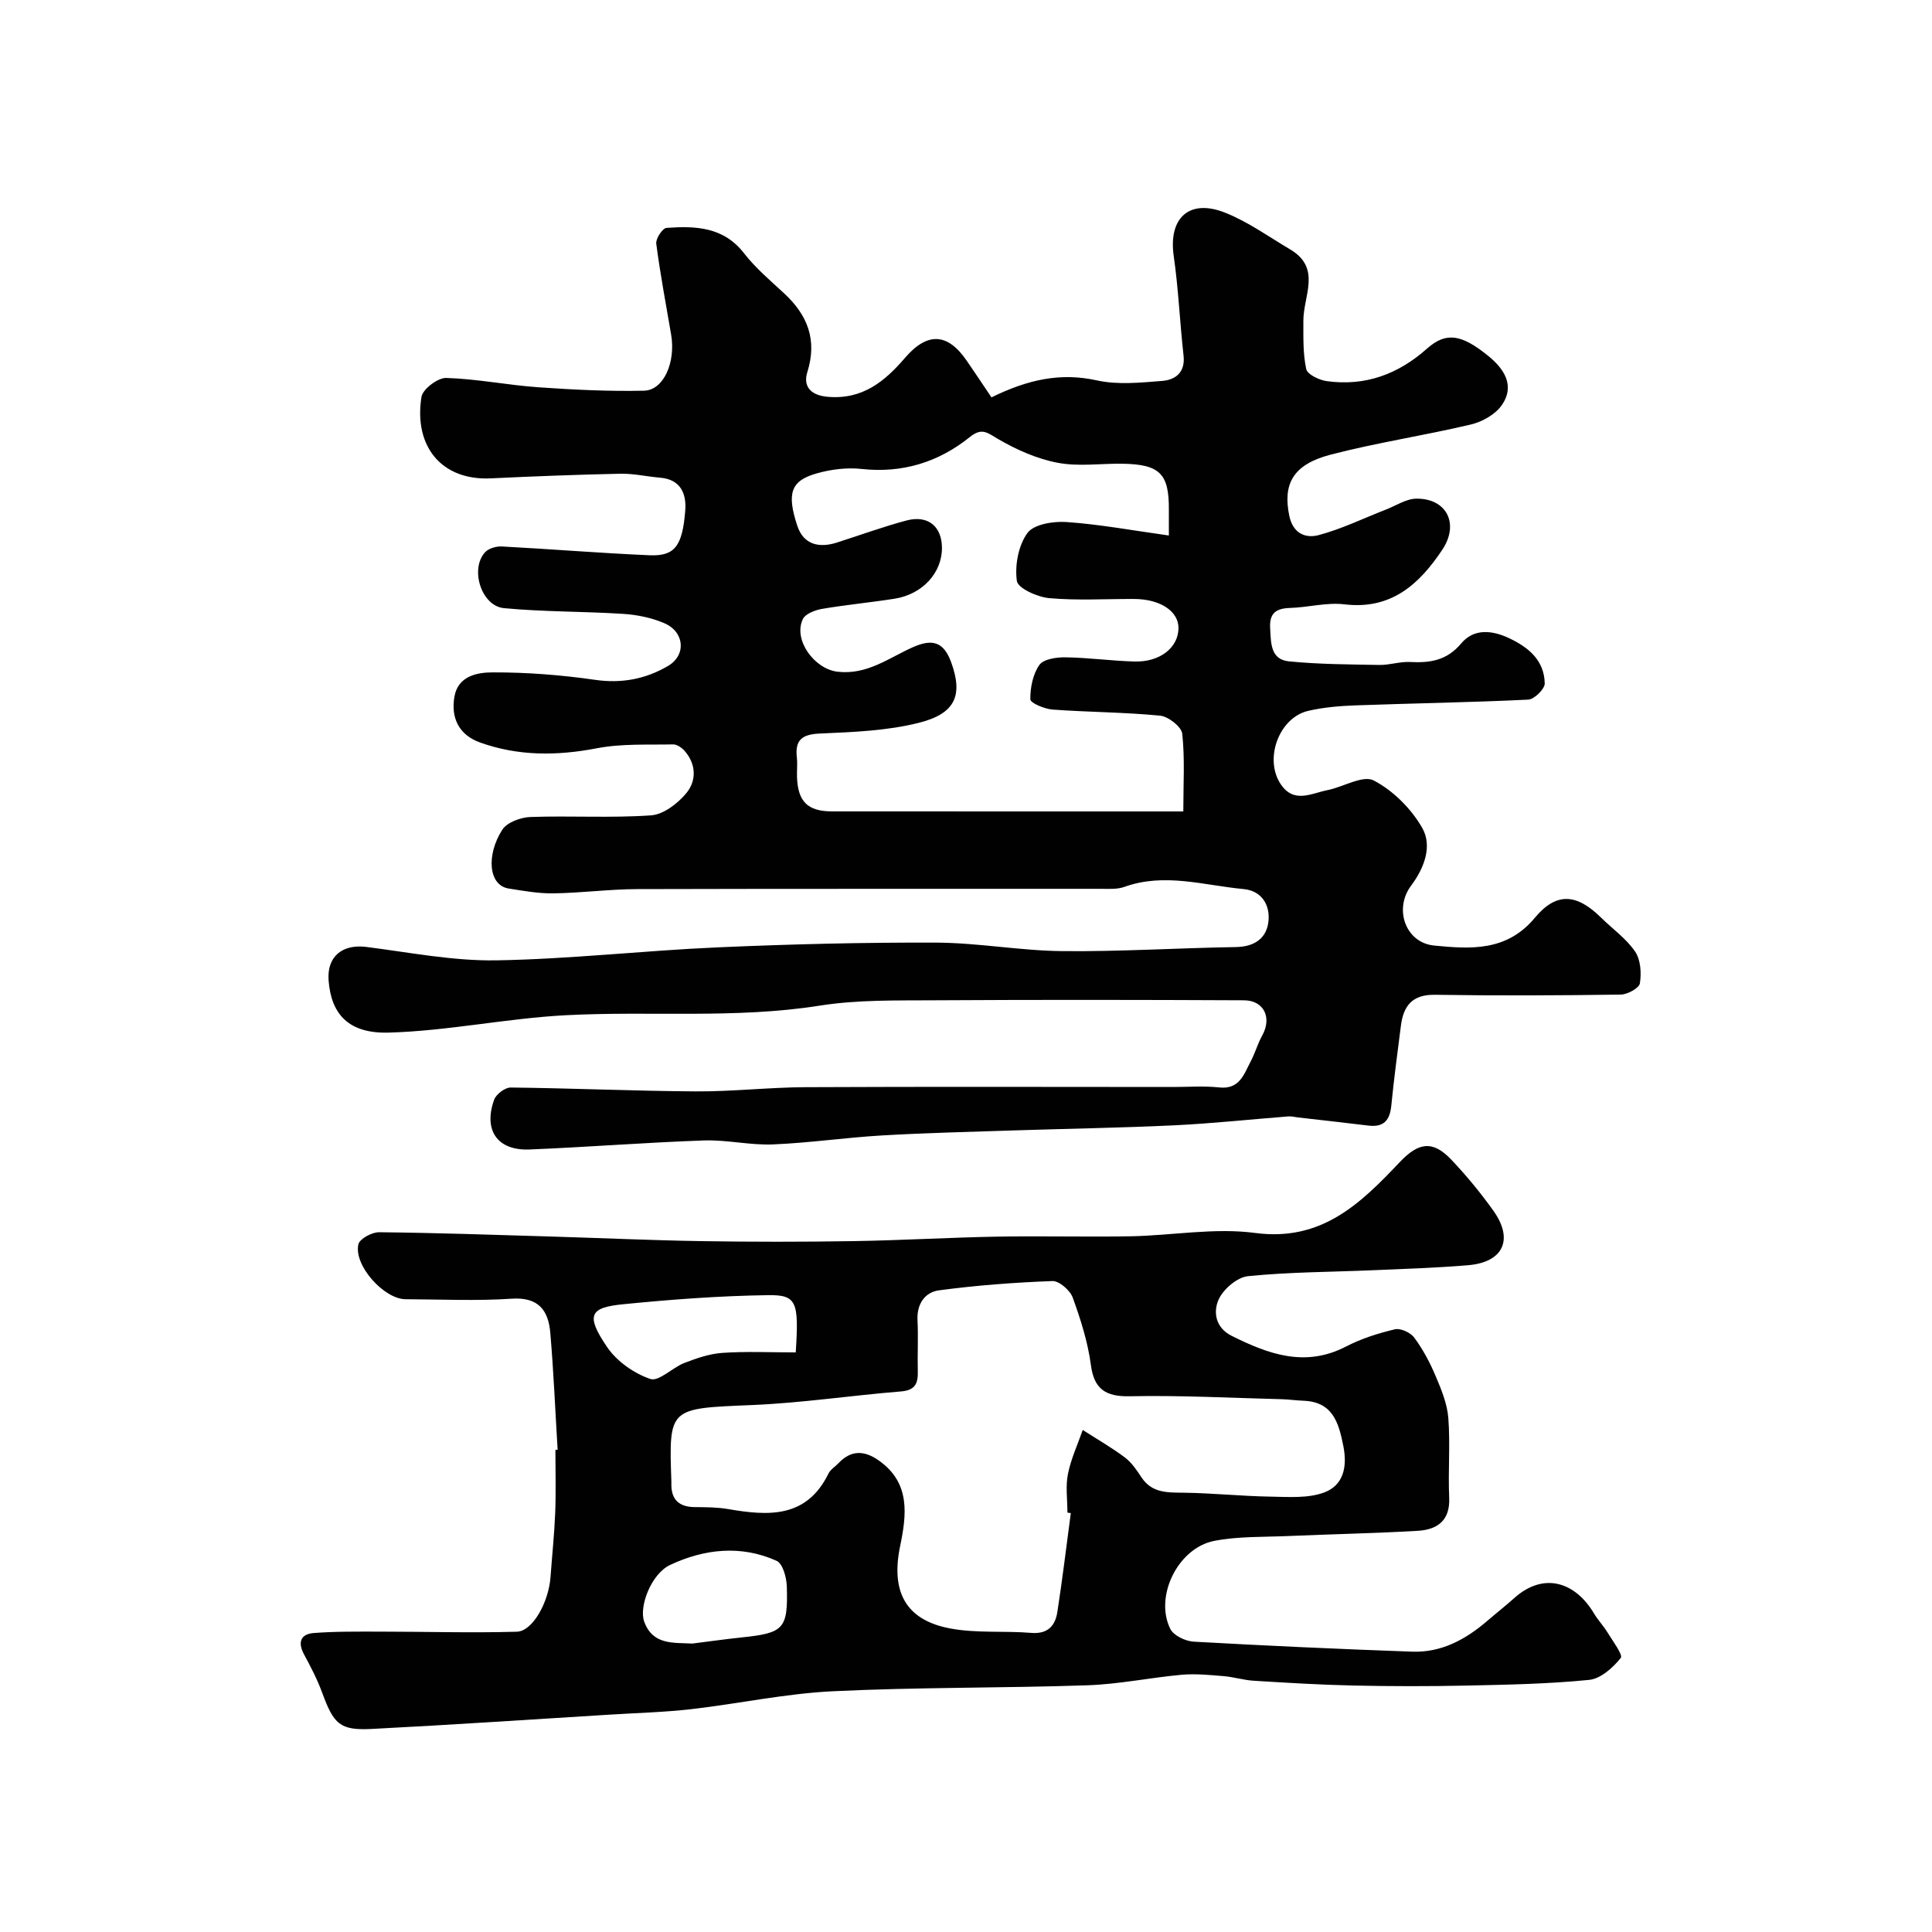 <svg enable-background="new 0 0 400 400" viewBox="0 0 400 400" xmlns="http://www.w3.org/2000/svg"><g fill="#010102"><path d="m205.27 82.27c7.62-3.73 14.33-5.17 21.85-3.51 4.29.95 8.98.46 13.45.11 2.78-.22 4.87-1.74 4.47-5.27-.77-6.85-1.05-13.76-2.03-20.57-1.14-7.86 3.17-11.96 10.63-9 4.76 1.89 9.06 4.99 13.51 7.63 6.5 3.86 2.68 9.64 2.7 14.73.01 3.35-.11 6.78.59 10.02.24 1.12 2.68 2.28 4.25 2.5 7.93 1.09 14.75-1.4 20.74-6.72 3.93-3.49 7.09-3.04 12.65 1.46 3.29 2.66 5.67 6.15 2.85 10.23-1.33 1.93-4.05 3.45-6.41 4.01-9.63 2.28-19.46 3.75-29.03 6.24-7.83 2.04-9.91 6.09-8.56 12.65.78 3.76 3.45 4.72 6.12 4 4.78-1.28 9.3-3.49 13.94-5.3 2.08-.81 4.18-2.23 6.27-2.24 6.28-.05 8.92 5.23 5.35 10.58-4.78 7.17-10.59 12.46-20.27 11.3-3.67-.44-7.5.64-11.26.75-2.9.09-4.29 1.08-4.11 4.17.18 3.03.02 6.51 3.91 6.89 6.2.61 12.46.63 18.7.74 2.11.04 4.25-.72 6.35-.61 4.13.21 7.61-.28 10.59-3.84 2.6-3.1 6.31-2.8 9.95-1.08 4.09 1.93 7.25 4.63 7.35 9.35.03 1.14-2.16 3.3-3.41 3.36-11.92.58-23.86.76-35.79 1.19-3.26.12-6.58.4-9.75 1.13-6.06 1.4-9.19 9.93-5.74 15.14 2.73 4.14 6.36 1.94 9.7 1.28 3.28-.65 7.35-3.17 9.59-2 4.01 2.09 7.76 5.84 10.03 9.81 2.16 3.78.42 8.33-2.3 11.97-3.6 4.8-1.19 11.82 4.8 12.4 7.46.72 14.98 1.28 20.83-5.76 4.51-5.42 8.72-4.94 13.72-.01 2.36 2.33 5.2 4.32 7.03 7.01 1.15 1.69 1.33 4.45.99 6.58-.16.99-2.56 2.31-3.96 2.33-12.83.18-25.66.24-38.49.04-4.71-.07-6.51 2.33-7.03 6.41-.71 5.52-1.44 11.03-1.99 16.57-.3 3.03-1.59 4.49-4.75 4.1-4.86-.6-9.73-1.13-14.6-1.69-.64-.07-1.3-.26-1.93-.21-7.85.61-15.69 1.46-23.55 1.84-11.09.53-22.2.7-33.3 1.06-9.1.3-18.21.51-27.3 1.04-7.55.44-15.06 1.55-22.61 1.86-4.75.19-9.55-.99-14.3-.82-12.04.42-24.07 1.38-36.11 1.87-6.61.26-9.56-3.97-7.3-10.29.41-1.15 2.25-2.55 3.42-2.54 12.77.14 25.53.72 38.29.8 7.6.05 15.2-.84 22.8-.87 25.35-.12 50.7-.05 76.05-.04 3.18 0 6.39-.25 9.54.09 4.26.47 5.14-2.74 6.55-5.4.91-1.72 1.43-3.65 2.38-5.35 2.04-3.68.39-7.27-3.8-7.29-21.33-.1-42.66-.13-63.99 0-7.94.05-15.99-.13-23.78 1.1-17.5 2.77-35.09 1.07-52.6 1.99-12.26.64-24.44 3.26-36.69 3.6-8.31.23-11.92-3.82-12.44-10.84-.36-4.97 2.91-7.51 7.79-6.9 8.94 1.13 17.93 2.92 26.87 2.78 15.31-.25 30.59-2.02 45.9-2.69 15.08-.66 30.2-1.04 45.29-.98 8.7.04 17.39 1.68 26.09 1.76 11.96.12 23.93-.65 35.89-.84 3.96-.06 6.49-1.9 6.78-5.54.26-3.23-1.43-6.12-5.19-6.47-8.19-.76-16.35-3.44-24.66-.45-1.5.54-3.28.4-4.93.4-31.99.02-63.99-.03-95.98.06-5.77.02-11.53.8-17.3.88-3.08.05-6.2-.52-9.27-1-4.16-.65-4.69-6.89-1.32-12.17.98-1.53 3.8-2.57 5.83-2.64 8.32-.29 16.68.24 24.98-.34 2.56-.18 5.48-2.43 7.26-4.55 2.12-2.53 2.15-5.94-.27-8.74-.59-.68-1.6-1.41-2.41-1.4-5.28.11-10.67-.19-15.8.8-8.27 1.59-16.3 1.64-24.21-1.2-4.31-1.55-6.05-5.03-5.29-9.46.75-4.37 4.81-5.05 7.94-5.05 7.06-.02 14.17.53 21.16 1.54 5.53.8 10.49-.16 15.11-2.86 3.83-2.24 3.46-7.04-.74-8.86-2.62-1.13-5.6-1.74-8.47-1.93-8.24-.53-16.53-.41-24.74-1.19-4.69-.44-7.09-8.11-3.91-11.57.74-.81 2.32-1.26 3.47-1.2 10.19.54 20.37 1.38 30.57 1.82 5.19.22 6.81-1.83 7.4-9.21.28-3.46-.89-6.49-5.19-6.85-2.76-.23-5.52-.88-8.26-.82-8.93.19-17.87.53-26.79.96-10.12.49-16.01-6.53-14.37-16.87.26-1.61 3.39-3.98 5.13-3.92 6.36.19 12.68 1.48 19.05 1.93 7.28.51 14.6.87 21.89.71 4.09-.09 6.6-5.9 5.62-11.62-1.07-6.27-2.26-12.53-3.08-18.83-.13-1.03 1.3-3.2 2.13-3.26 5.98-.42 11.79-.24 16.05 5.26 2.37 3.06 5.41 5.62 8.27 8.27 4.88 4.53 6.93 9.63 4.82 16.37-.83 2.65.41 4.73 4.17 5.07 7.24.65 11.86-3.17 16.07-8.07 4.6-5.34 8.77-5.2 12.75.57 1.73 2.51 3.42 5.07 5.14 7.62zm36.73 28.6c0-2.76-.01-4.06 0-5.37.05-7.41-1.87-9.36-9.57-9.49-4.5-.07-9.12.63-13.46-.2-4.28-.81-8.52-2.7-12.32-4.91-2.22-1.29-3.32-2.45-5.85-.42-6.5 5.22-13.96 7.54-22.45 6.61-3.02-.33-6.28.08-9.22.91-5.36 1.5-6.31 4.05-4.05 10.88 1.28 3.87 4.48 4.64 8.19 3.45 4.79-1.53 9.52-3.26 14.38-4.56 4.44-1.19 7.32 1.17 7.37 5.58.06 5.19-3.99 9.68-9.77 10.6-5 .79-10.05 1.26-15.04 2.11-1.45.25-3.46 1.01-3.99 2.12-2.05 4.31 2.4 10.33 7.17 10.89 6.13.72 10.62-2.86 15.65-5.09 4.18-1.85 6.43-.96 7.94 3.27 2.38 6.67.87 10.49-6.74 12.4-6.6 1.66-13.62 1.92-20.48 2.22-3.74.16-5.19 1.34-4.78 4.99.15 1.32-.01 2.66.03 4 .18 5.11 2.2 7.12 7.25 7.13 18.5.01 36.99.01 55.49.01h17.24c0-5.68.34-10.93-.22-16.09-.16-1.45-2.88-3.57-4.58-3.74-7.39-.72-14.85-.72-22.26-1.26-1.66-.12-4.6-1.36-4.61-2.12-.03-2.41.52-5.2 1.87-7.12.86-1.22 3.55-1.61 5.41-1.58 4.77.07 9.53.74 14.3.87 5.3.14 9.09-2.92 9.09-6.95 0-3.48-3.79-5.98-9.2-6-5.85-.02-11.74.35-17.55-.17-2.44-.22-6.5-2.04-6.71-3.56-.45-3.23.31-7.35 2.19-9.93 1.32-1.81 5.35-2.46 8.08-2.27 6.81.47 13.56 1.72 21.2 2.79z"/><path d="m115.45 300.15c-.49-8.08-.83-16.18-1.52-24.24-.4-4.6-2.43-7.4-7.97-7.03-7.3.49-14.66.14-21.99.11-4.47-.02-10.78-7.03-9.77-11.37.27-1.15 2.81-2.52 4.3-2.5 11.77.12 23.53.53 35.3.88 10.43.31 20.87.79 31.3.96 10.53.17 21.07.17 31.6 0 9.94-.16 19.87-.75 29.8-.93 9.19-.16 18.4.09 27.59-.07 8.6-.16 17.36-1.81 25.77-.69 13.75 1.83 21.84-6.1 29.93-14.65 3.85-4.07 6.79-4.62 10.67-.54 3.15 3.32 6.1 6.89 8.75 10.62 4.22 5.93 2.02 10.64-5.25 11.25-6.58.55-13.2.76-19.8 1.04-8.6.37-17.23.36-25.78 1.23-2.24.23-5.11 2.68-6.08 4.84-1.13 2.51-.71 5.81 2.7 7.51 7.64 3.81 15.23 6.6 23.71 2.2 3.14-1.63 6.63-2.73 10.08-3.55 1.18-.28 3.24.67 4.01 1.71 1.78 2.41 3.24 5.14 4.41 7.91 1.19 2.8 2.42 5.78 2.65 8.75.42 5.47-.07 11 .18 16.49.21 4.79-2.5 6.62-6.53 6.86-8.92.52-17.87.69-26.8 1.08-5.11.22-10.32.04-15.3 1-7.54 1.46-12.46 11.53-9.1 18.25.69 1.37 3.15 2.53 4.86 2.62 15.07.85 30.15 1.53 45.24 2.07 6.03.21 11.04-2.53 15.51-6.37 1.86-1.6 3.8-3.12 5.63-4.76 6.04-5.39 12.56-3.34 16.46 3.2.82 1.38 1.96 2.57 2.8 3.94 1.08 1.78 3.26 4.66 2.75 5.29-1.62 2.02-4.15 4.3-6.53 4.54-8.4.84-16.87 1-25.32 1.18-7.86.17-15.73.16-23.59-.01-6.86-.15-13.71-.57-20.55-.99-2.1-.13-4.17-.79-6.28-.96-2.87-.23-5.78-.53-8.62-.28-6.52.59-13 1.96-19.53 2.18-17.59.6-35.21.38-52.79 1.24-9.77.48-19.46 2.58-29.21 3.7-5.57.64-11.19.78-16.79 1.13-16.47 1.01-32.93 2.13-49.4 2.97-6.59.33-7.85-.98-10.25-7.51-1-2.73-2.36-5.35-3.75-7.92-1.36-2.52-.7-4.22 2.01-4.43 4.51-.35 9.06-.29 13.59-.29 9.49 0 18.98.29 28.45.02 3.3-.09 6.6-6.14 6.98-11.33.32-4.43.79-8.86.97-13.3.17-4.33.04-8.66.04-13 .16-.03.31-.04.46-.05zm106.25 13.12c-.23-.03-.47-.07-.7-.1 0-2.66-.41-5.41.1-7.97.62-3.13 2.01-6.1 3.07-9.14 2.92 1.88 5.95 3.61 8.72 5.69 1.4 1.05 2.46 2.63 3.44 4.12 2.18 3.29 5.39 3.14 8.79 3.18 5.95.08 11.9.71 17.85.81 3.74.06 7.79.39 11.16-.85 3.94-1.46 4.87-5.17 4-9.6-1-5.03-2.25-9.21-8.38-9.41-1.48-.05-2.95-.28-4.43-.31-10.47-.26-20.95-.83-31.41-.61-5.07.11-7.4-1.54-8.05-6.45-.63-4.75-2.12-9.44-3.76-13.97-.55-1.51-2.8-3.48-4.2-3.43-7.85.29-15.71.88-23.5 1.92-2.9.39-4.62 2.82-4.44 6.2.18 3.49-.03 6.99.06 10.49.07 2.5-.46 4-3.46 4.24-10.29.83-20.55 2.39-30.85 2.82-17.22.72-17.24.45-16.71 15.79.01.17 0 .33 0 .5-.06 3.3 1.58 4.81 4.86 4.84 2.31.02 4.65.02 6.91.41 8.33 1.44 16.22 1.91 20.76-7.36.42-.85 1.38-1.42 2.07-2.14 2.6-2.75 5.33-2.68 8.32-.58 6.65 4.65 5.77 11.32 4.44 17.76-1.94 9.35 1.09 15.29 10.35 17.03 5.46 1.03 11.19.46 16.78.92 3.45.29 4.99-1.48 5.43-4.36 1.05-6.8 1.87-13.63 2.78-20.44zm-56.95-33.27c.67-10.51.23-11.94-5.77-11.85-10 .14-20.01.89-29.97 1.88-6.86.68-7.86 2.21-3.28 8.91 2 2.93 5.54 5.41 8.91 6.56 1.75.6 4.56-2.35 7.04-3.31 2.53-.98 5.22-1.91 7.89-2.09 4.94-.34 9.91-.1 15.18-.1zm-21.39 60.28c3.4-.43 6.79-.91 10.2-1.27 8.73-.91 9.61-1.75 9.34-10.58-.06-1.83-.83-4.7-2.1-5.27-7.37-3.33-14.98-2.48-22.05.84-3.94 1.85-6.51 8.68-5.37 11.76 1.79 4.86 5.99 4.31 9.98 4.52z"/></g></svg>